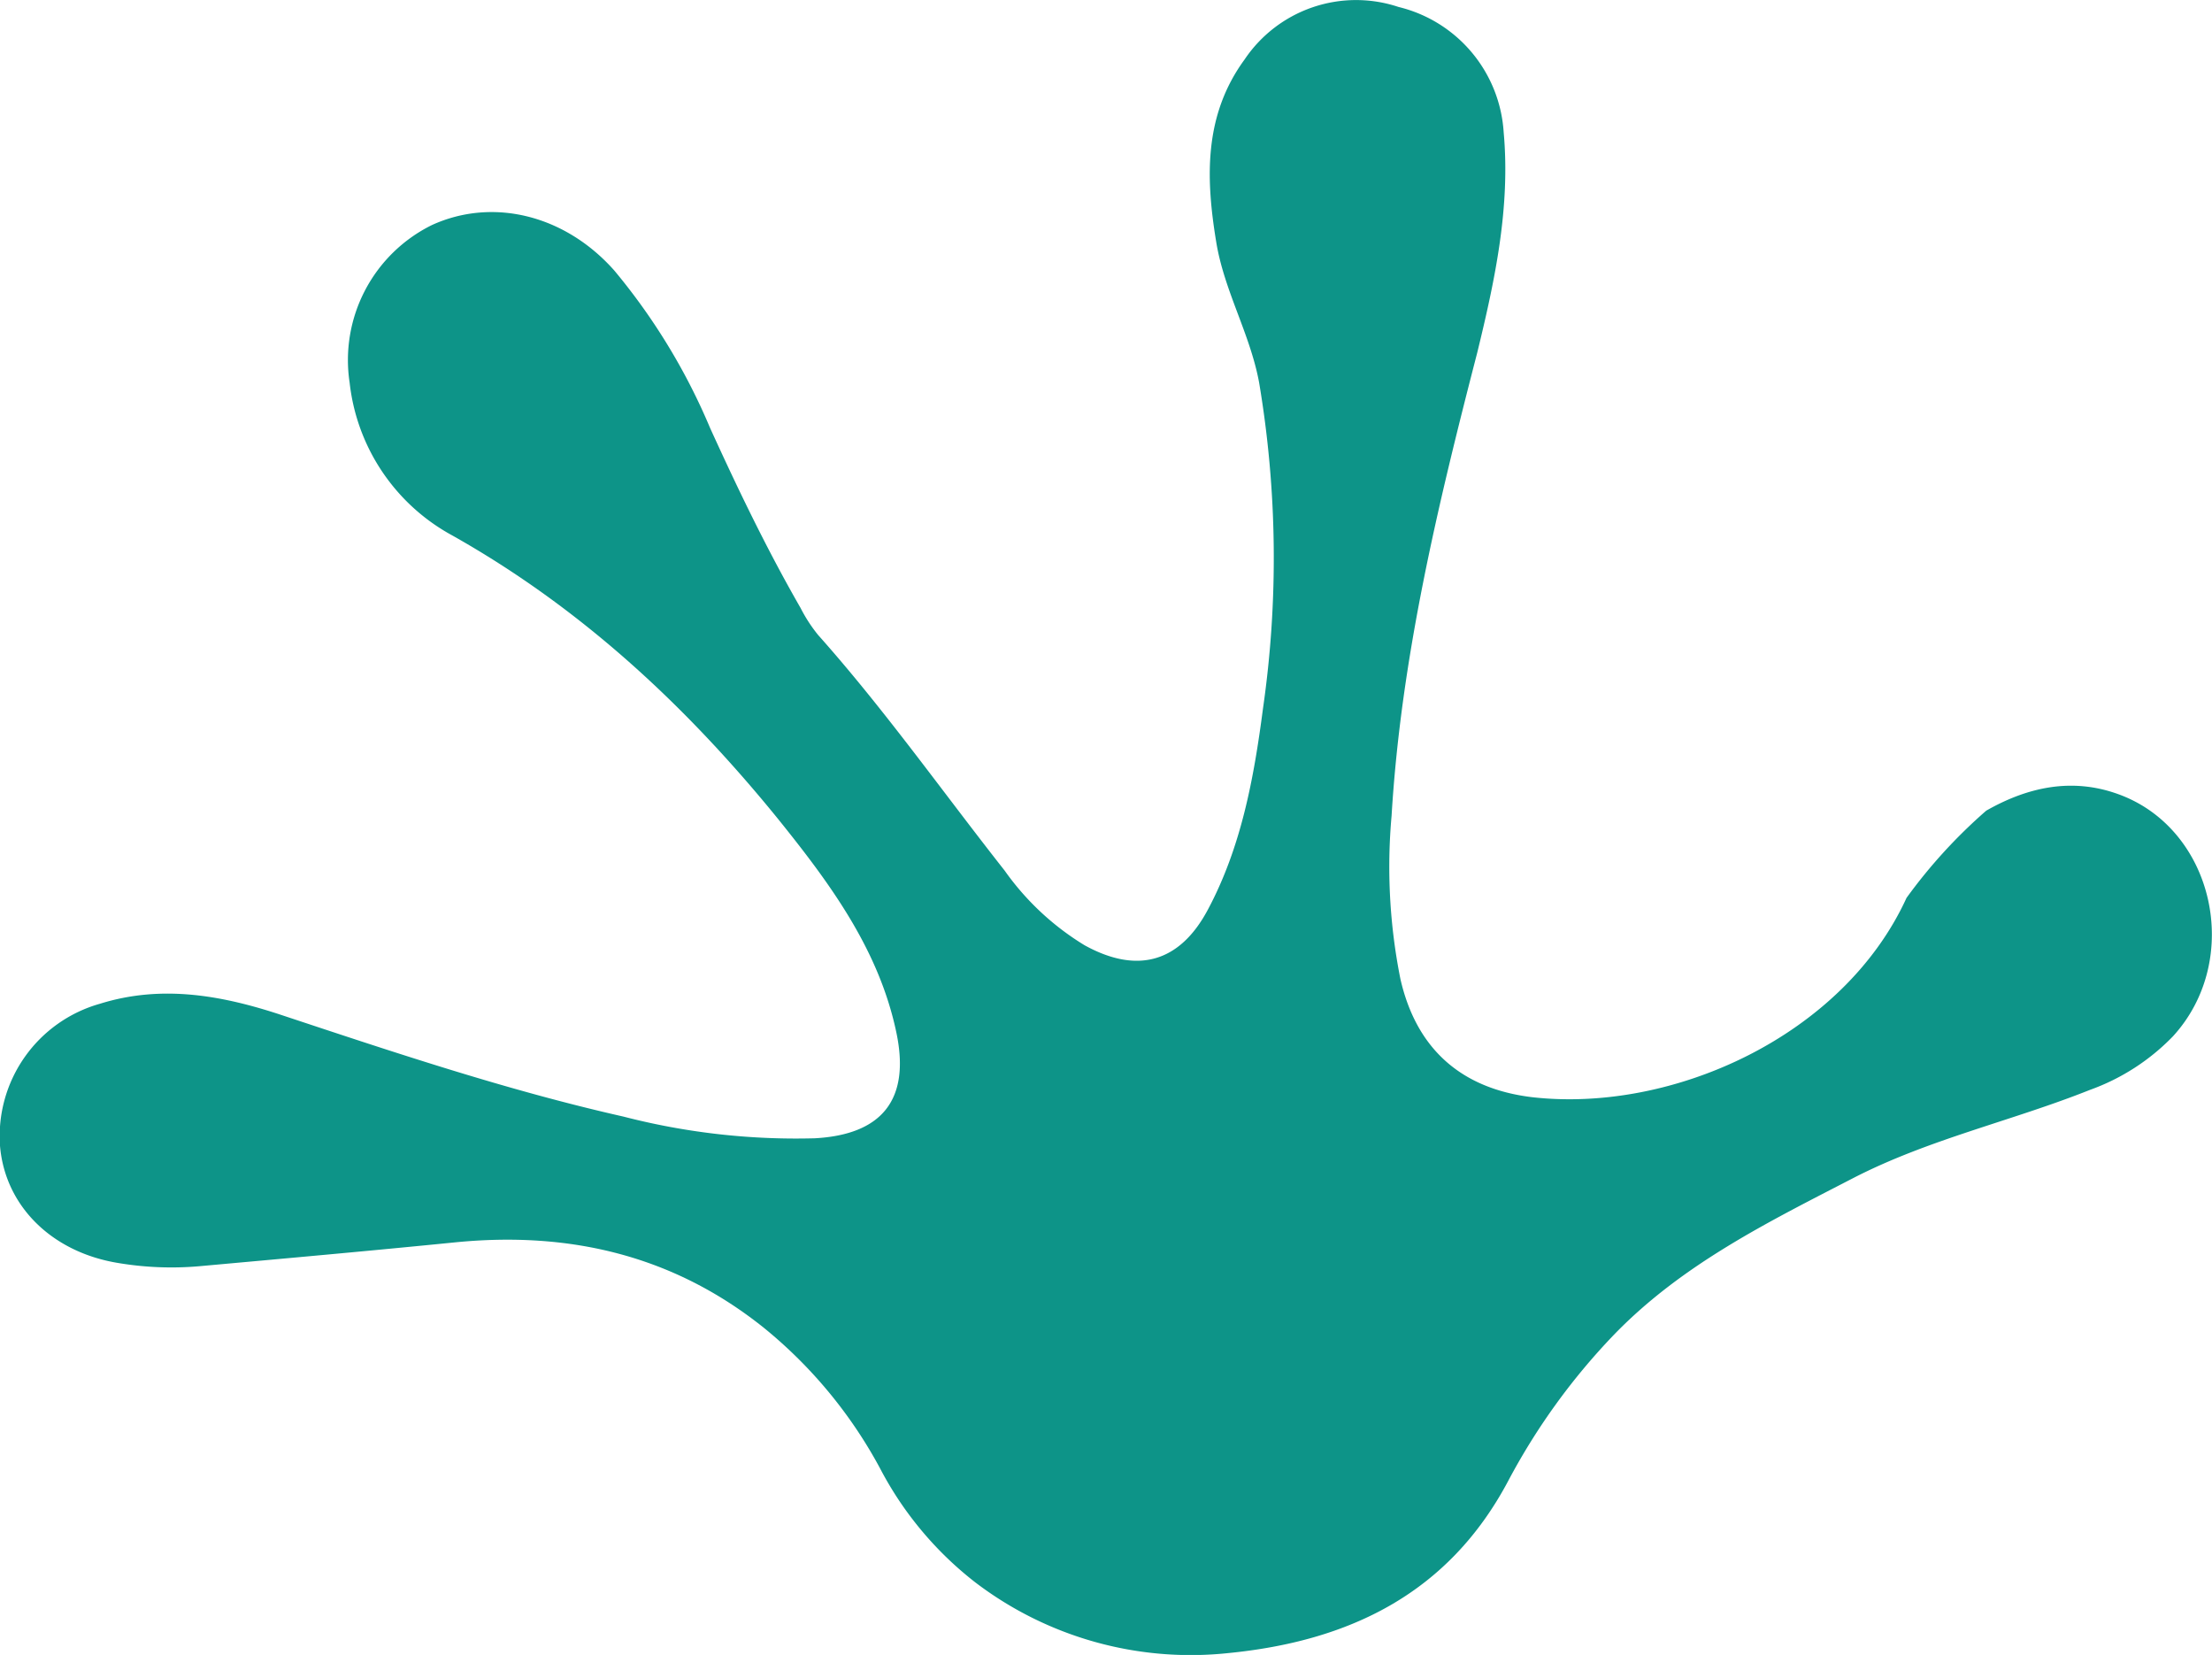 <svg id="Layer_1" data-name="Layer 1" xmlns="http://www.w3.org/2000/svg" viewBox="0 0 168.35 125.92"><defs><style>.cls-1{fill:#0d9488;}</style></defs><title>taskaly_icon</title><g id="BVhkXI.tif"><path class="cls-1" d="M150.8,62.15c3.16-1.8,6.51-2.52,10-1.27,7.34,2.61,9.58,12.59,4.2,18.45a16.56,16.56,0,0,1-6.29,4.06c-5.94,2.37-12.26,3.75-18,6.7-6.46,3.34-13,6.54-18.2,11.89a49.47,49.47,0,0,0-8.11,11.2c-4.56,8.57-12.12,12.17-21.29,13.07a27.06,27.06,0,0,1-19.24-5.37,26.53,26.53,0,0,1-7.28-8.72,35.32,35.32,0,0,0-8.8-10.64C50.91,96,43,94.13,34.25,95c-6.5.65-13,1.23-19.52,1.82a24.44,24.44,0,0,1-6.1-.25c-5.06-.82-8.62-4.34-9-8.92A10.47,10.47,0,0,1,7.25,76.84c4.72-1.47,9.31-.63,13.83.87,8.6,2.85,17.18,5.73,26,7.72a52.48,52.48,0,0,0,14.56,1.65c5.12-.28,7.27-2.94,6.22-8-1.32-6.35-5.08-11.41-9-16.28-7-8.62-15-16.07-24.81-21.59a15.12,15.12,0,0,1-7.81-11.62,11.45,11.45,0,0,1,6.27-12c4.61-2.1,10.1-.79,13.87,3.46a47.37,47.37,0,0,1,7.3,12C55.8,37.7,58,42.28,60.56,46.73a11.61,11.61,0,0,0,1.33,2.05c5.08,5.7,9.48,11.94,14.2,17.93a20.48,20.48,0,0,0,6.08,5.68c4,2.21,7.24,1.33,9.39-2.71,2.54-4.76,3.5-10,4.19-15.28a80.33,80.33,0,0,0-.29-24.81c-.68-3.71-2.67-7-3.27-10.73C91.39,14,91.25,9.24,94.35,5a10.22,10.22,0,0,1,11.72-4,10.49,10.49,0,0,1,8,9.52c.52,5.73-.66,11.24-2,16.74-3,11.61-5.81,23.26-6.53,35.28a43.47,43.47,0,0,0,.67,12.41c1.2,5.28,4.58,8.34,10,9,10.71,1.23,23.71-4.66,28.52-15.16A39.5,39.5,0,0,1,150.8,62.15Z" transform="translate(0.37 -0.47)"/></g></svg>